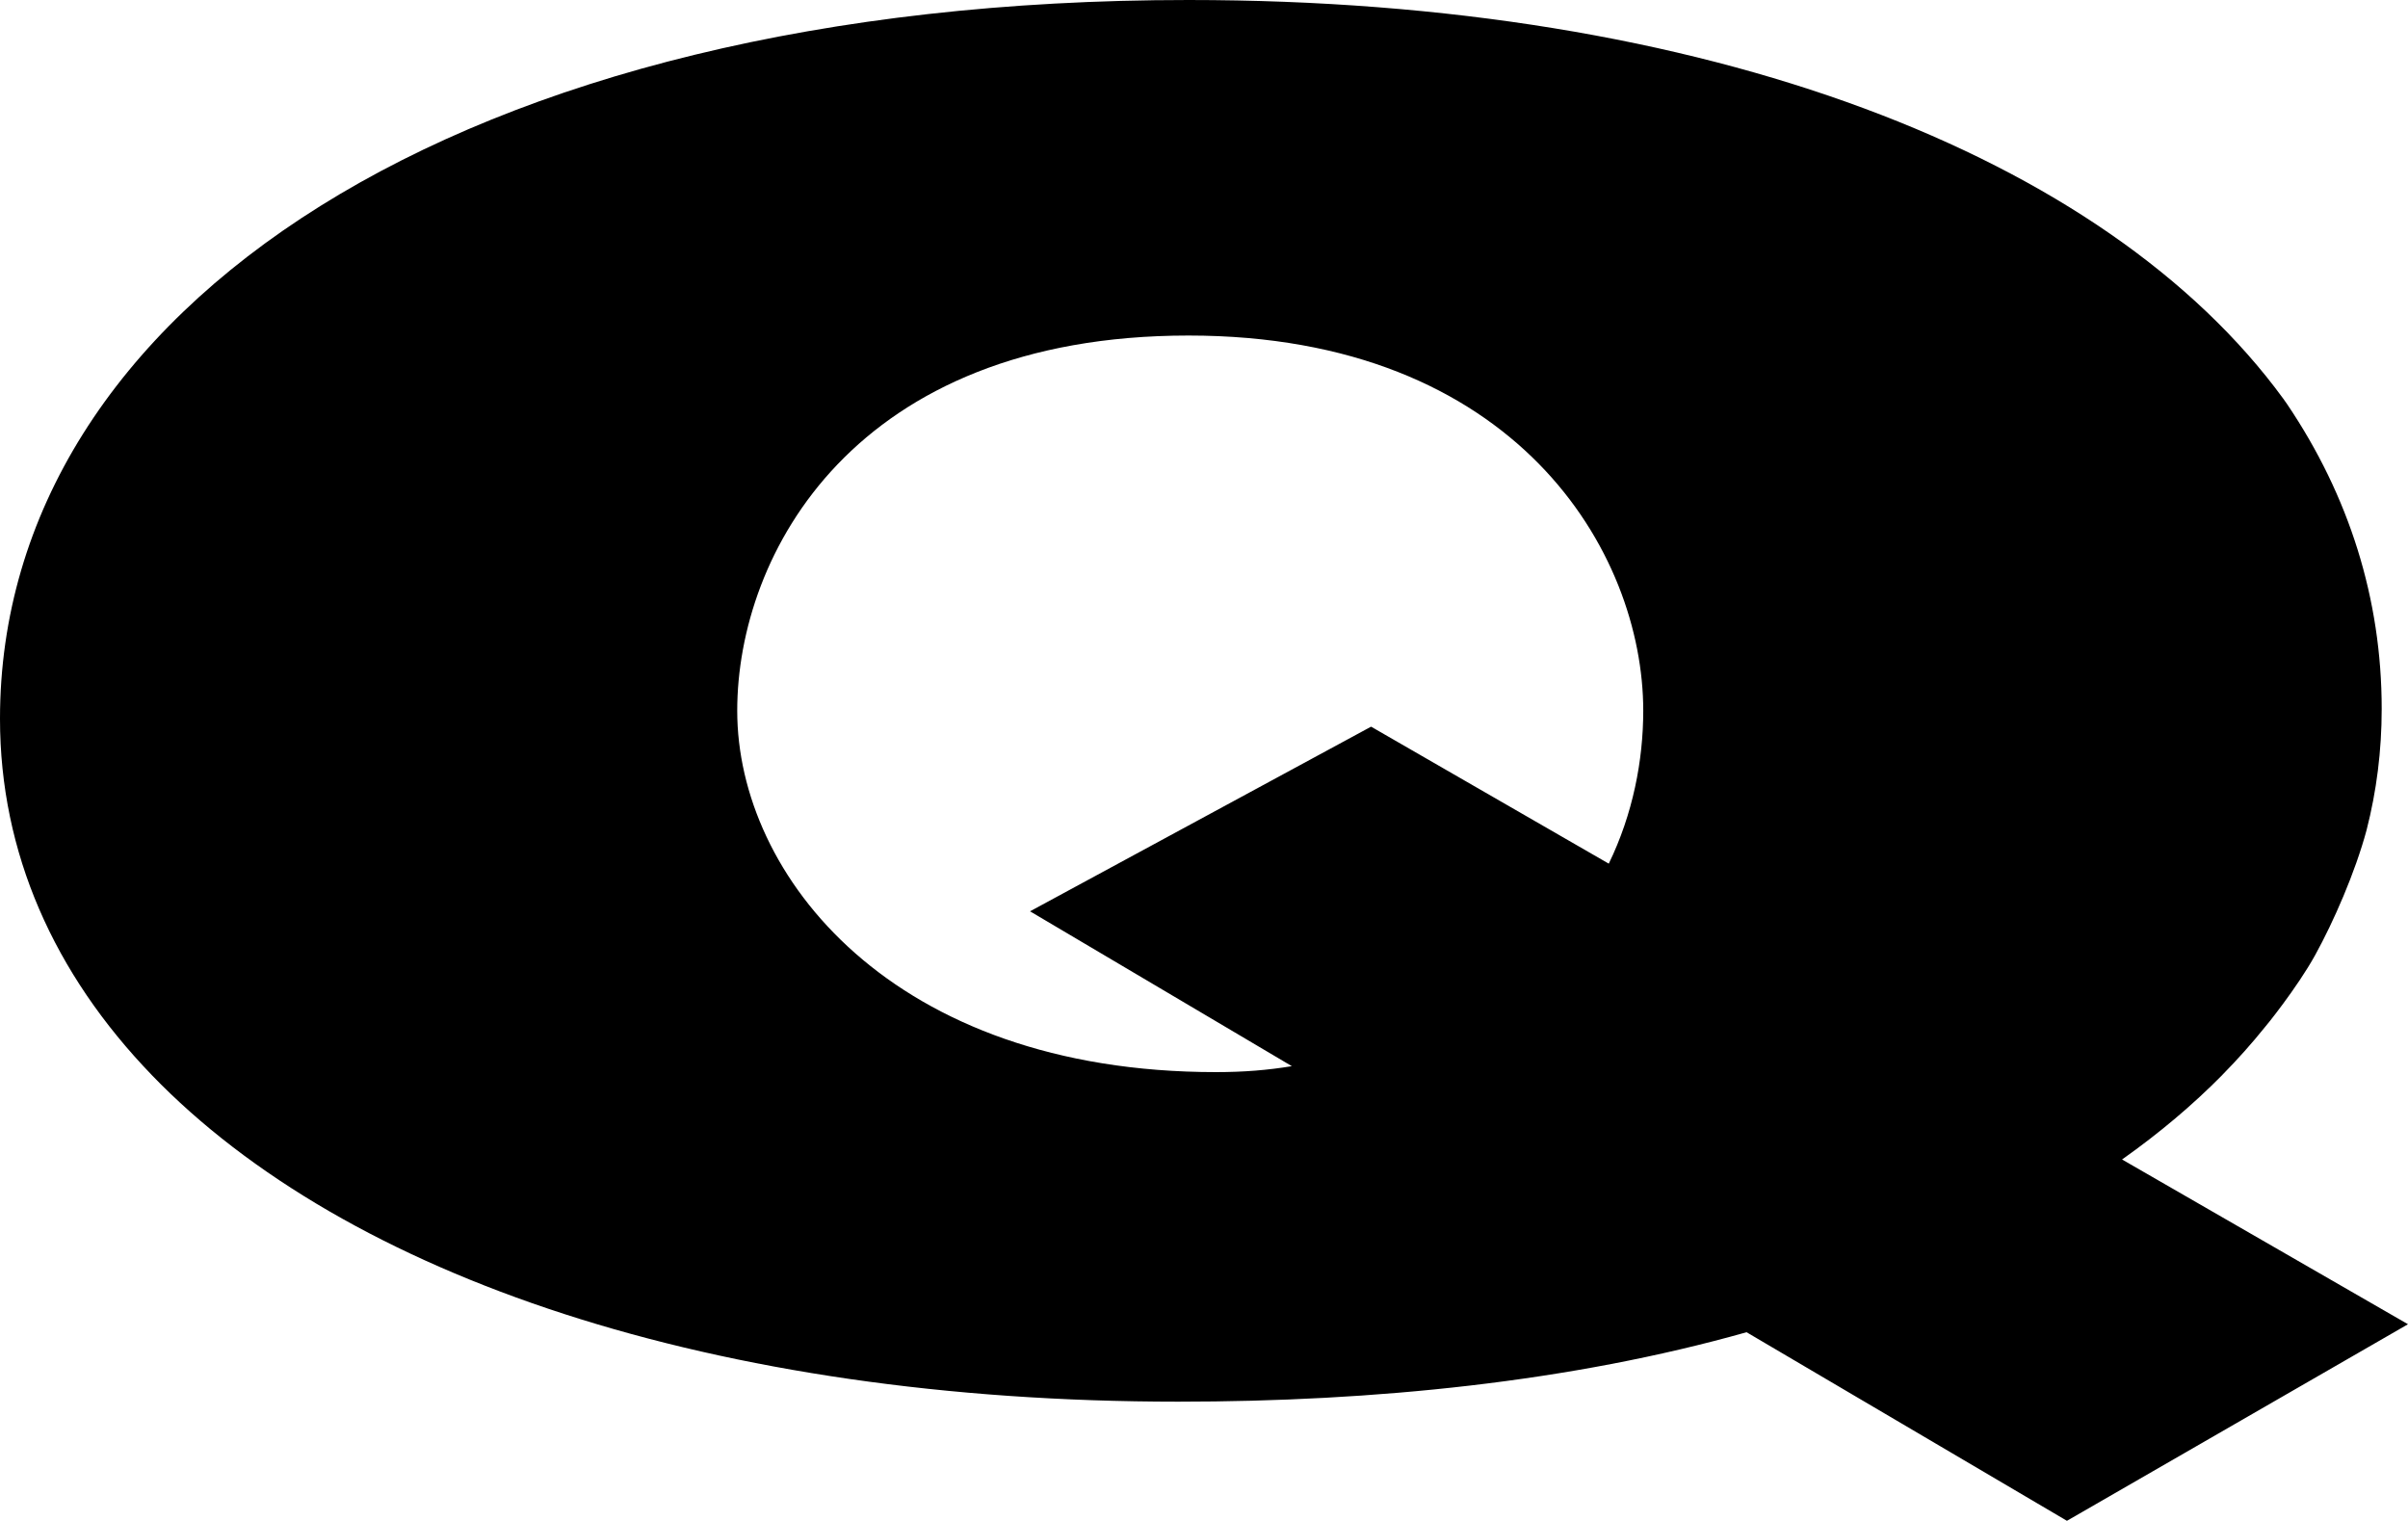 <?xml version="1.0" encoding="utf-8"?>
<!-- Generator: Adobe Illustrator 15.0.2, SVG Export Plug-In . SVG Version: 6.00 Build 0)  -->
<!DOCTYPE svg PUBLIC "-//W3C//DTD SVG 1.1//EN" "http://www.w3.org/Graphics/SVG/1.1/DTD/svg11.dtd">
<svg version="1.1" id="Layer_2" xmlns="http://www.w3.org/2000/svg" xmlns:xlink="http://www.w3.org/1999/xlink" x="0px" y="0px"
	 width="260.998px" height="164.826px" viewBox="0 0 260.998 164.826" enable-background="new 0 0 260.998 164.826"
	 xml:space="preserve">
<path d="M240.877,116.501v-0.007c1.655-1.681,3.184-3.396,4.592-5.146c0.011,0.02,3.495-4.26,5.474-7.848s4.326-8.933,5.564-13.531
	c1.083-4.225,1.64-8.609,1.64-13.134c0-11.938-3.544-23.093-10.241-33.018c-0.139-0.205-0.288-0.406-0.429-0.61
	C228.262,16.896,185.028,0,128.819,0C49.661,0,0,33.567,0,77.897c0,14.529,5.844,27.62,16.441,38.604v0.004
	c21.102,21.873,61.051,35.408,111.257,35.408c21.282,0,42.567-2.148,61.609-7.526l34.725,20.438l36.965-21.304l-30.992-17.856
	C234.102,122.771,237.717,119.701,240.877,116.501z M174.372,93.603l-25.763-14.847l-36.966,20.012l28.378,16.783
	c-2.614,0.433-5.229,0.645-8.213,0.645c-35.099,0-51.902-21.301-51.902-39.161c0-17,12.695-40.669,48.915-40.669
	c35.472,0,49.287,23.454,49.287,40.669C178.106,82.414,176.986,88.224,174.372,93.603z"/>
</svg>

